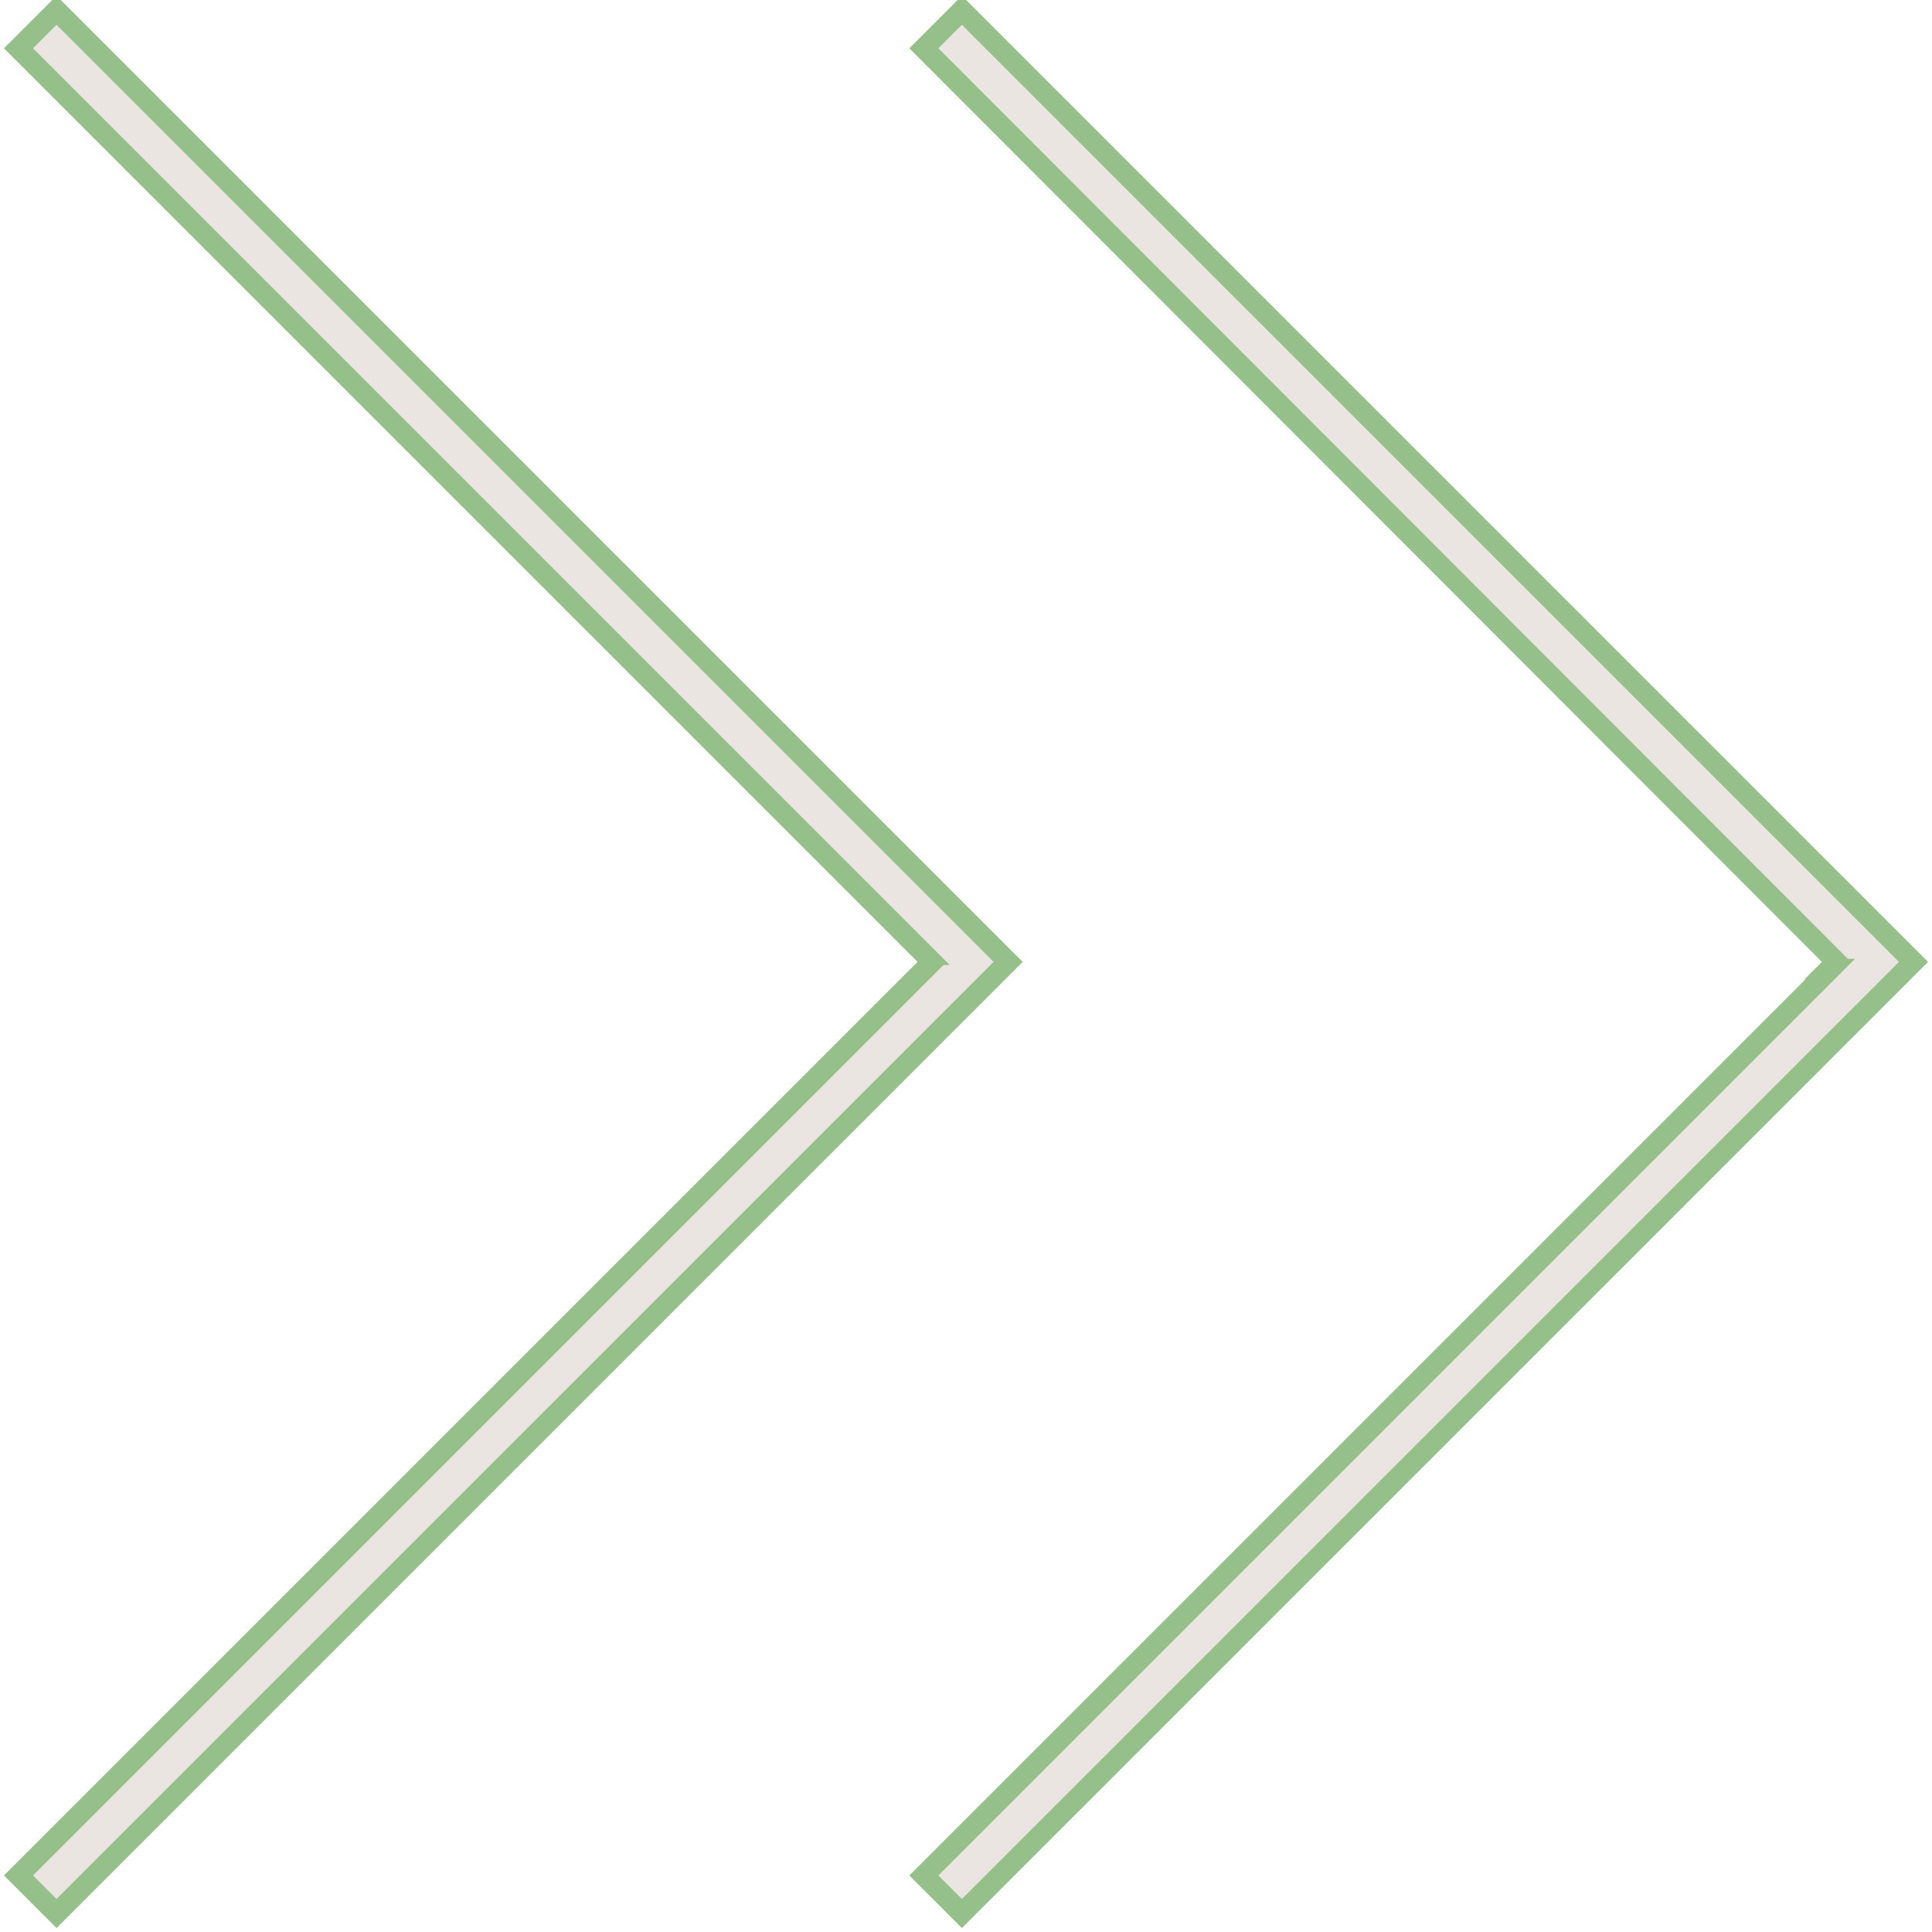 <?xml version="1.0" encoding="UTF-8"?>
<svg id="Layer_1" xmlns="http://www.w3.org/2000/svg" version="1.1" viewBox="0 0 188 188">
  <!-- Generator: Adobe Illustrator 29.1.0, SVG Export Plug-In . SVG Version: 2.1.0 Build 142)  -->
  <defs>
    <style>
      .st0 {
        fill: #eae5e0;
        stroke: #95c089;
        stroke-width: 2px;
      }
    </style>
  </defs>
  <path class="st0" d="M90,92.9L1.8,4.7l3.7-3.7,92.6,92.6L5.5,186.2l-3.7-3.7,88.2-88.2.7-.7-.7-.7Z"/>
  <path class="st0" d="M178,94.3l.7-.7-.7-.7L89.9,4.7l3.7-3.7,92.6,92.6-92.6,92.6-3.7-3.7,88.2-88.2Z"/>
</svg>